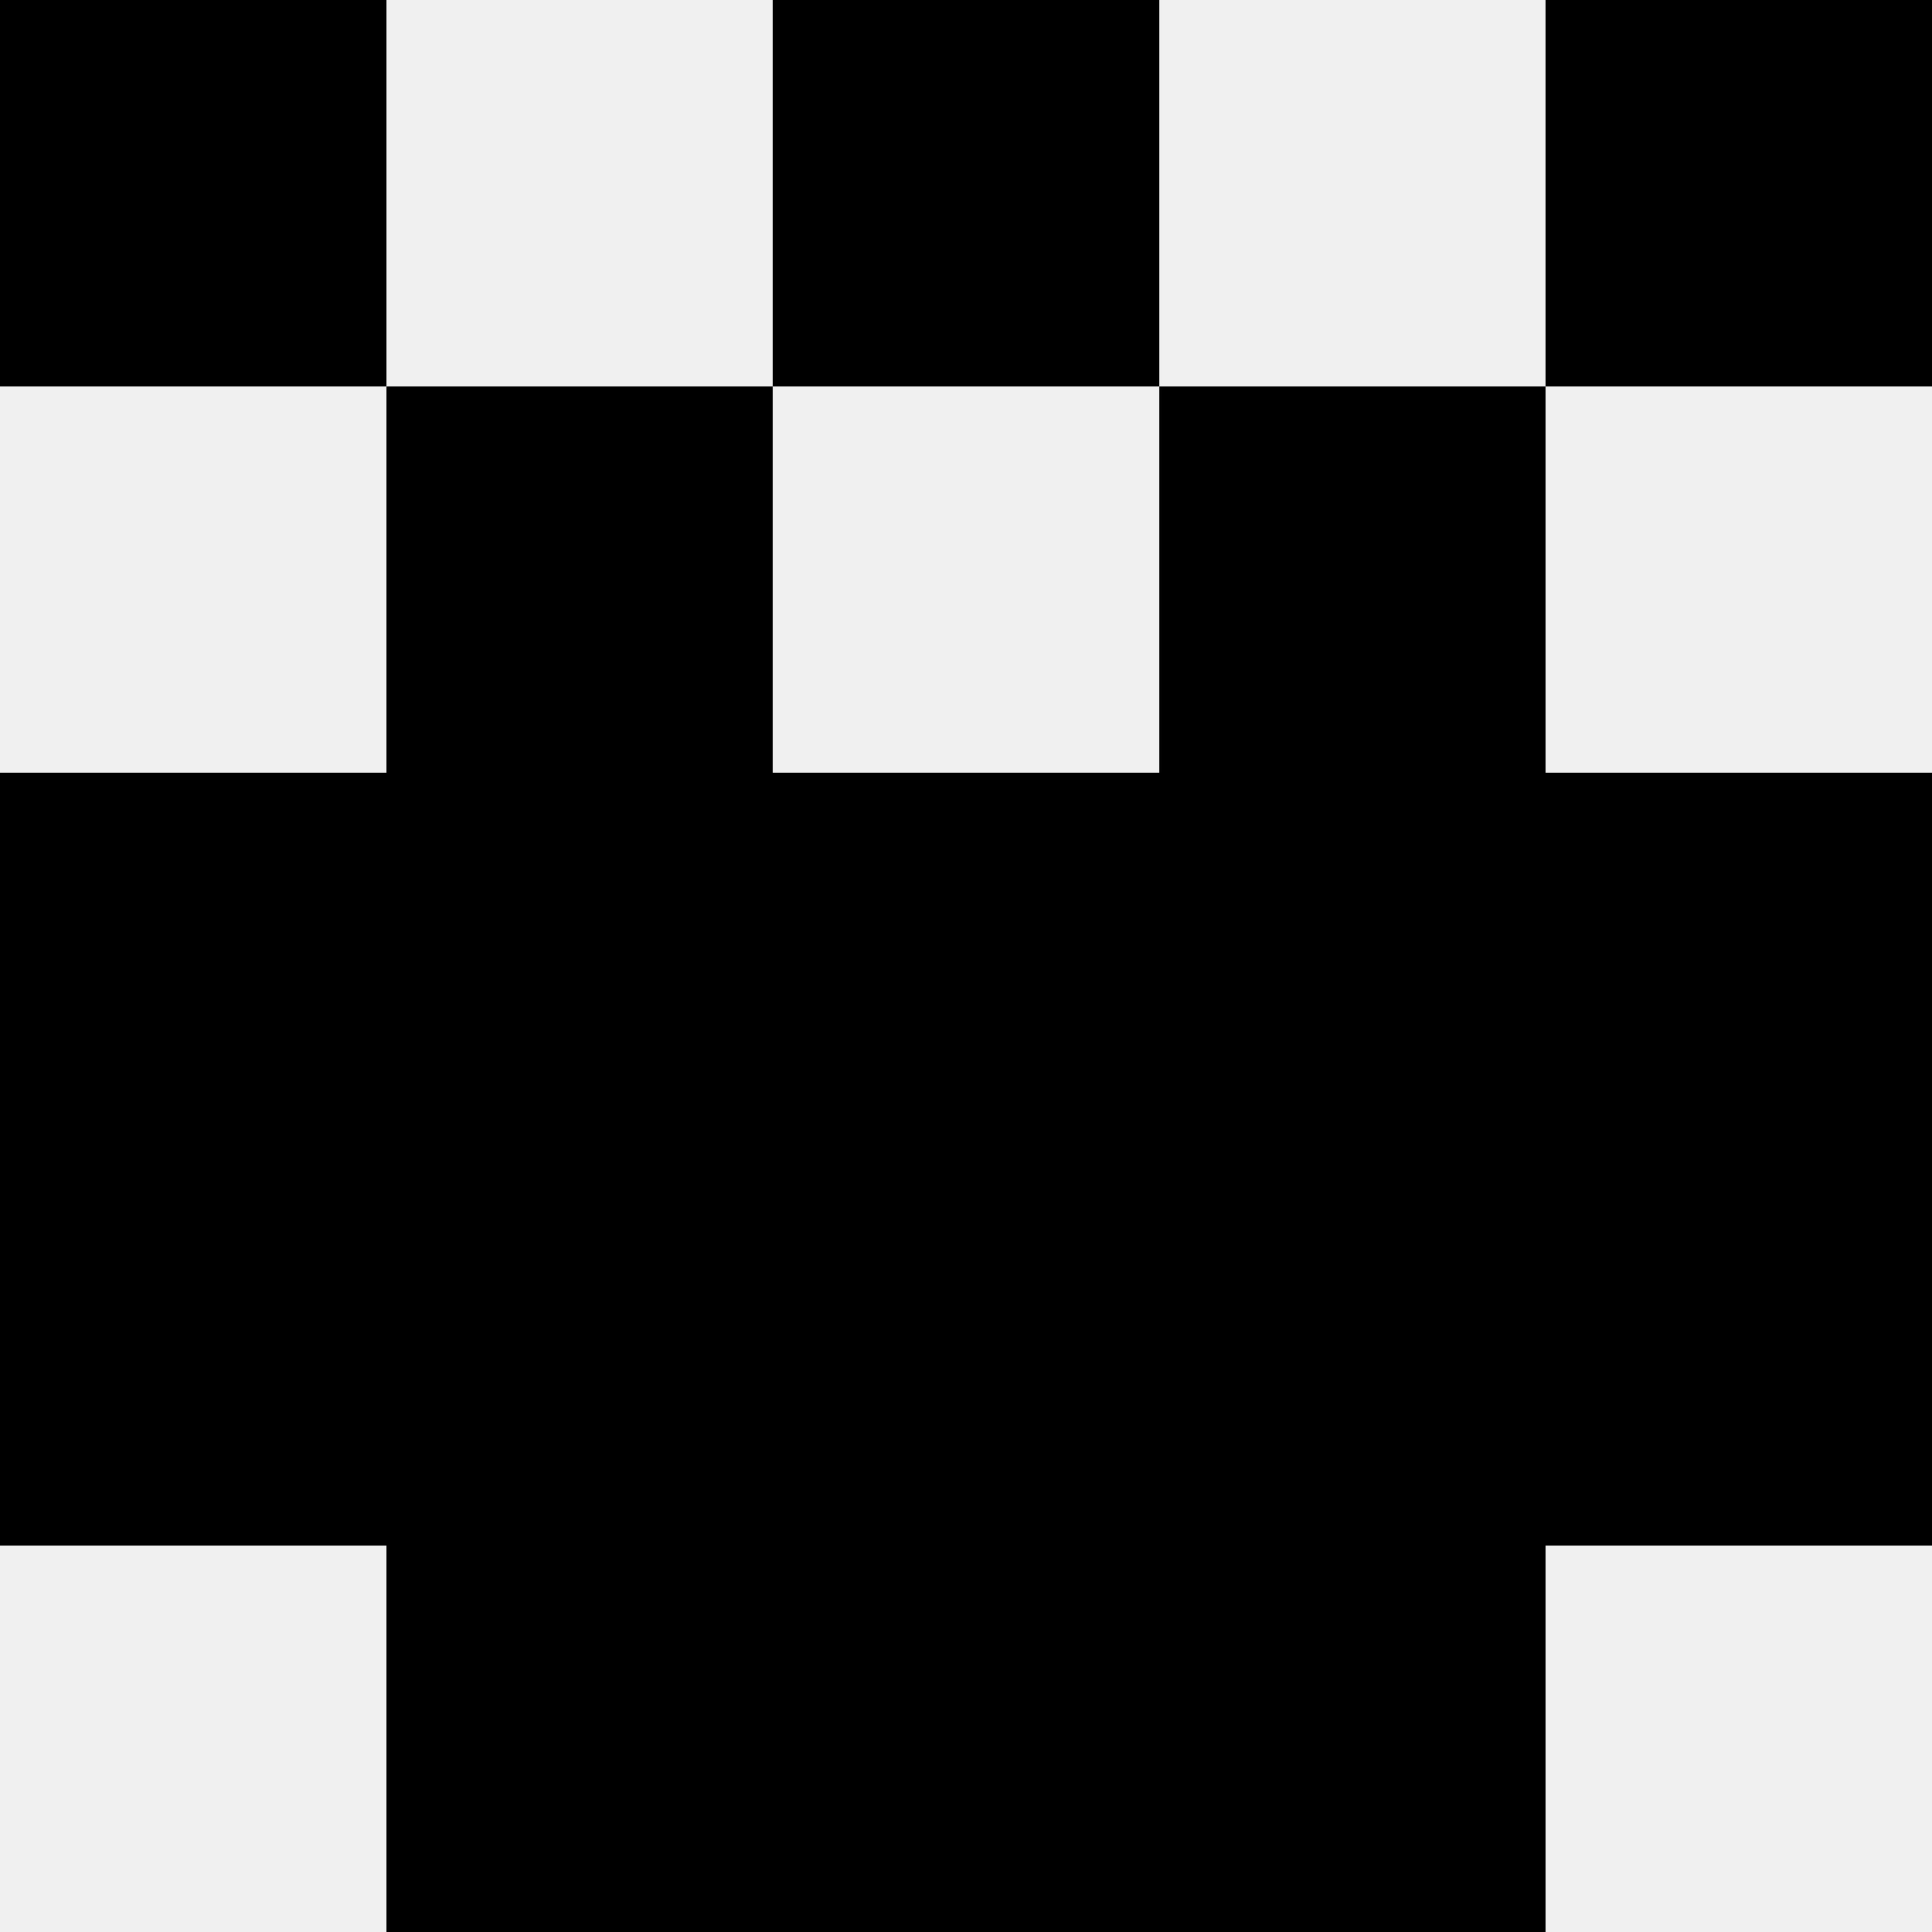 <svg width='80' height='80' xmlns='http://www.w3.org/2000/svg'><rect width='100%' height='100%' fill='#f0f0f0'/><rect x='0' y='0' width='16' height='16' fill='hsl(136, 70%, 50%)' /><rect x='64' y='0' width='16' height='16' fill='hsl(136, 70%, 50%)' /><rect x='32' y='0' width='16' height='16' fill='hsl(136, 70%, 50%)' /><rect x='32' y='0' width='16' height='16' fill='hsl(136, 70%, 50%)' /><rect x='16' y='16' width='16' height='16' fill='hsl(136, 70%, 50%)' /><rect x='48' y='16' width='16' height='16' fill='hsl(136, 70%, 50%)' /><rect x='0' y='32' width='16' height='16' fill='hsl(136, 70%, 50%)' /><rect x='64' y='32' width='16' height='16' fill='hsl(136, 70%, 50%)' /><rect x='16' y='32' width='16' height='16' fill='hsl(136, 70%, 50%)' /><rect x='48' y='32' width='16' height='16' fill='hsl(136, 70%, 50%)' /><rect x='32' y='32' width='16' height='16' fill='hsl(136, 70%, 50%)' /><rect x='32' y='32' width='16' height='16' fill='hsl(136, 70%, 50%)' /><rect x='0' y='48' width='16' height='16' fill='hsl(136, 70%, 50%)' /><rect x='64' y='48' width='16' height='16' fill='hsl(136, 70%, 50%)' /><rect x='16' y='48' width='16' height='16' fill='hsl(136, 70%, 50%)' /><rect x='48' y='48' width='16' height='16' fill='hsl(136, 70%, 50%)' /><rect x='32' y='48' width='16' height='16' fill='hsl(136, 70%, 50%)' /><rect x='32' y='48' width='16' height='16' fill='hsl(136, 70%, 50%)' /><rect x='16' y='64' width='16' height='16' fill='hsl(136, 70%, 50%)' /><rect x='48' y='64' width='16' height='16' fill='hsl(136, 70%, 50%)' /><rect x='32' y='64' width='16' height='16' fill='hsl(136, 70%, 50%)' /><rect x='32' y='64' width='16' height='16' fill='hsl(136, 70%, 50%)' /></svg>